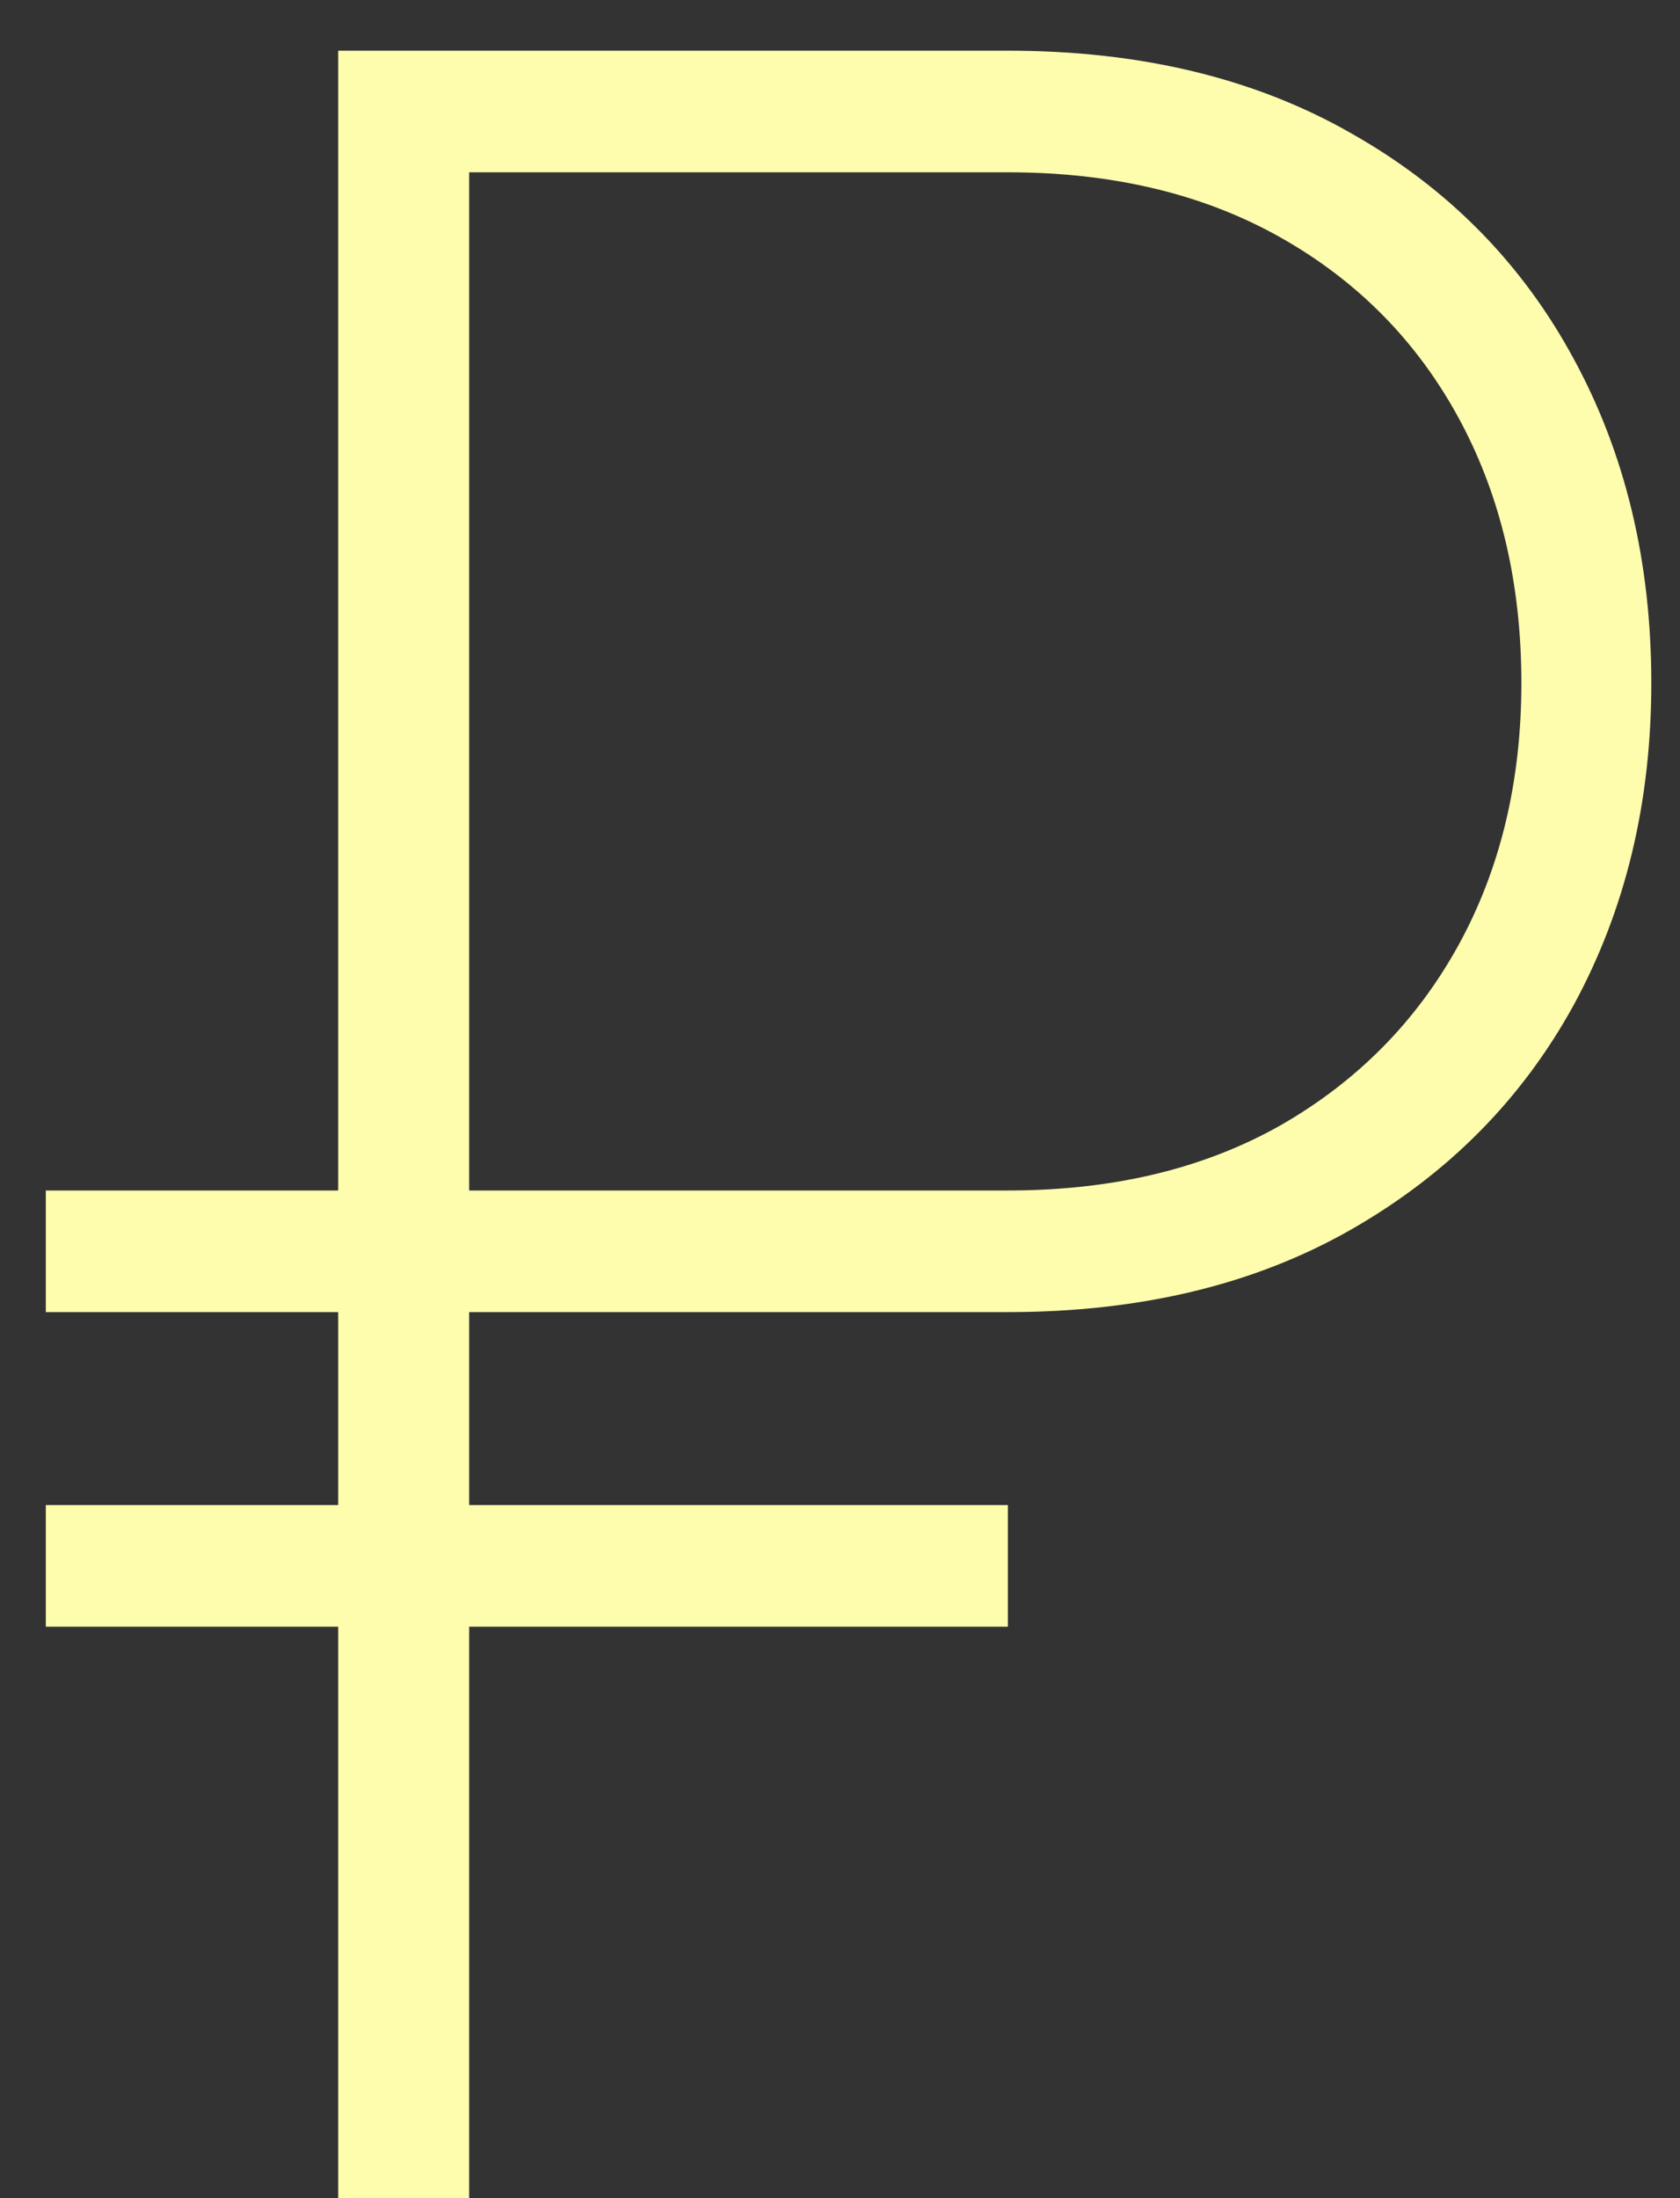 <?xml version="1.0" encoding="UTF-8"?> <svg xmlns="http://www.w3.org/2000/svg" width="26" height="34" viewBox="0 0 26 34" fill="none"><rect x="0" y="0" width="26" height="34" fill="#333333" stroke="none"/><path d="M15.598 20.295H0.709V18.414H15.598C17.219 18.414 18.625 18.079 19.814 17.408C21.004 16.727 21.923 15.797 22.572 14.619C23.22 13.44 23.545 12.088 23.545 10.564C23.545 9.018 23.22 7.65 22.572 6.461C21.923 5.271 21.004 4.341 19.814 3.671C18.625 3.001 17.219 2.665 15.598 2.665H7.261V34H5.234V0.784H15.598C17.652 0.784 19.425 1.211 20.917 2.065C22.409 2.909 23.555 4.071 24.356 5.552C25.156 7.023 25.556 8.693 25.556 10.564C25.556 12.413 25.156 14.073 24.356 15.543C23.555 17.003 22.409 18.16 20.917 19.014C19.425 19.868 17.652 20.295 15.598 20.295ZM15.598 23.279V25.161H0.709V23.279H15.598Z" fill="#FEFDAD"></path></svg> 